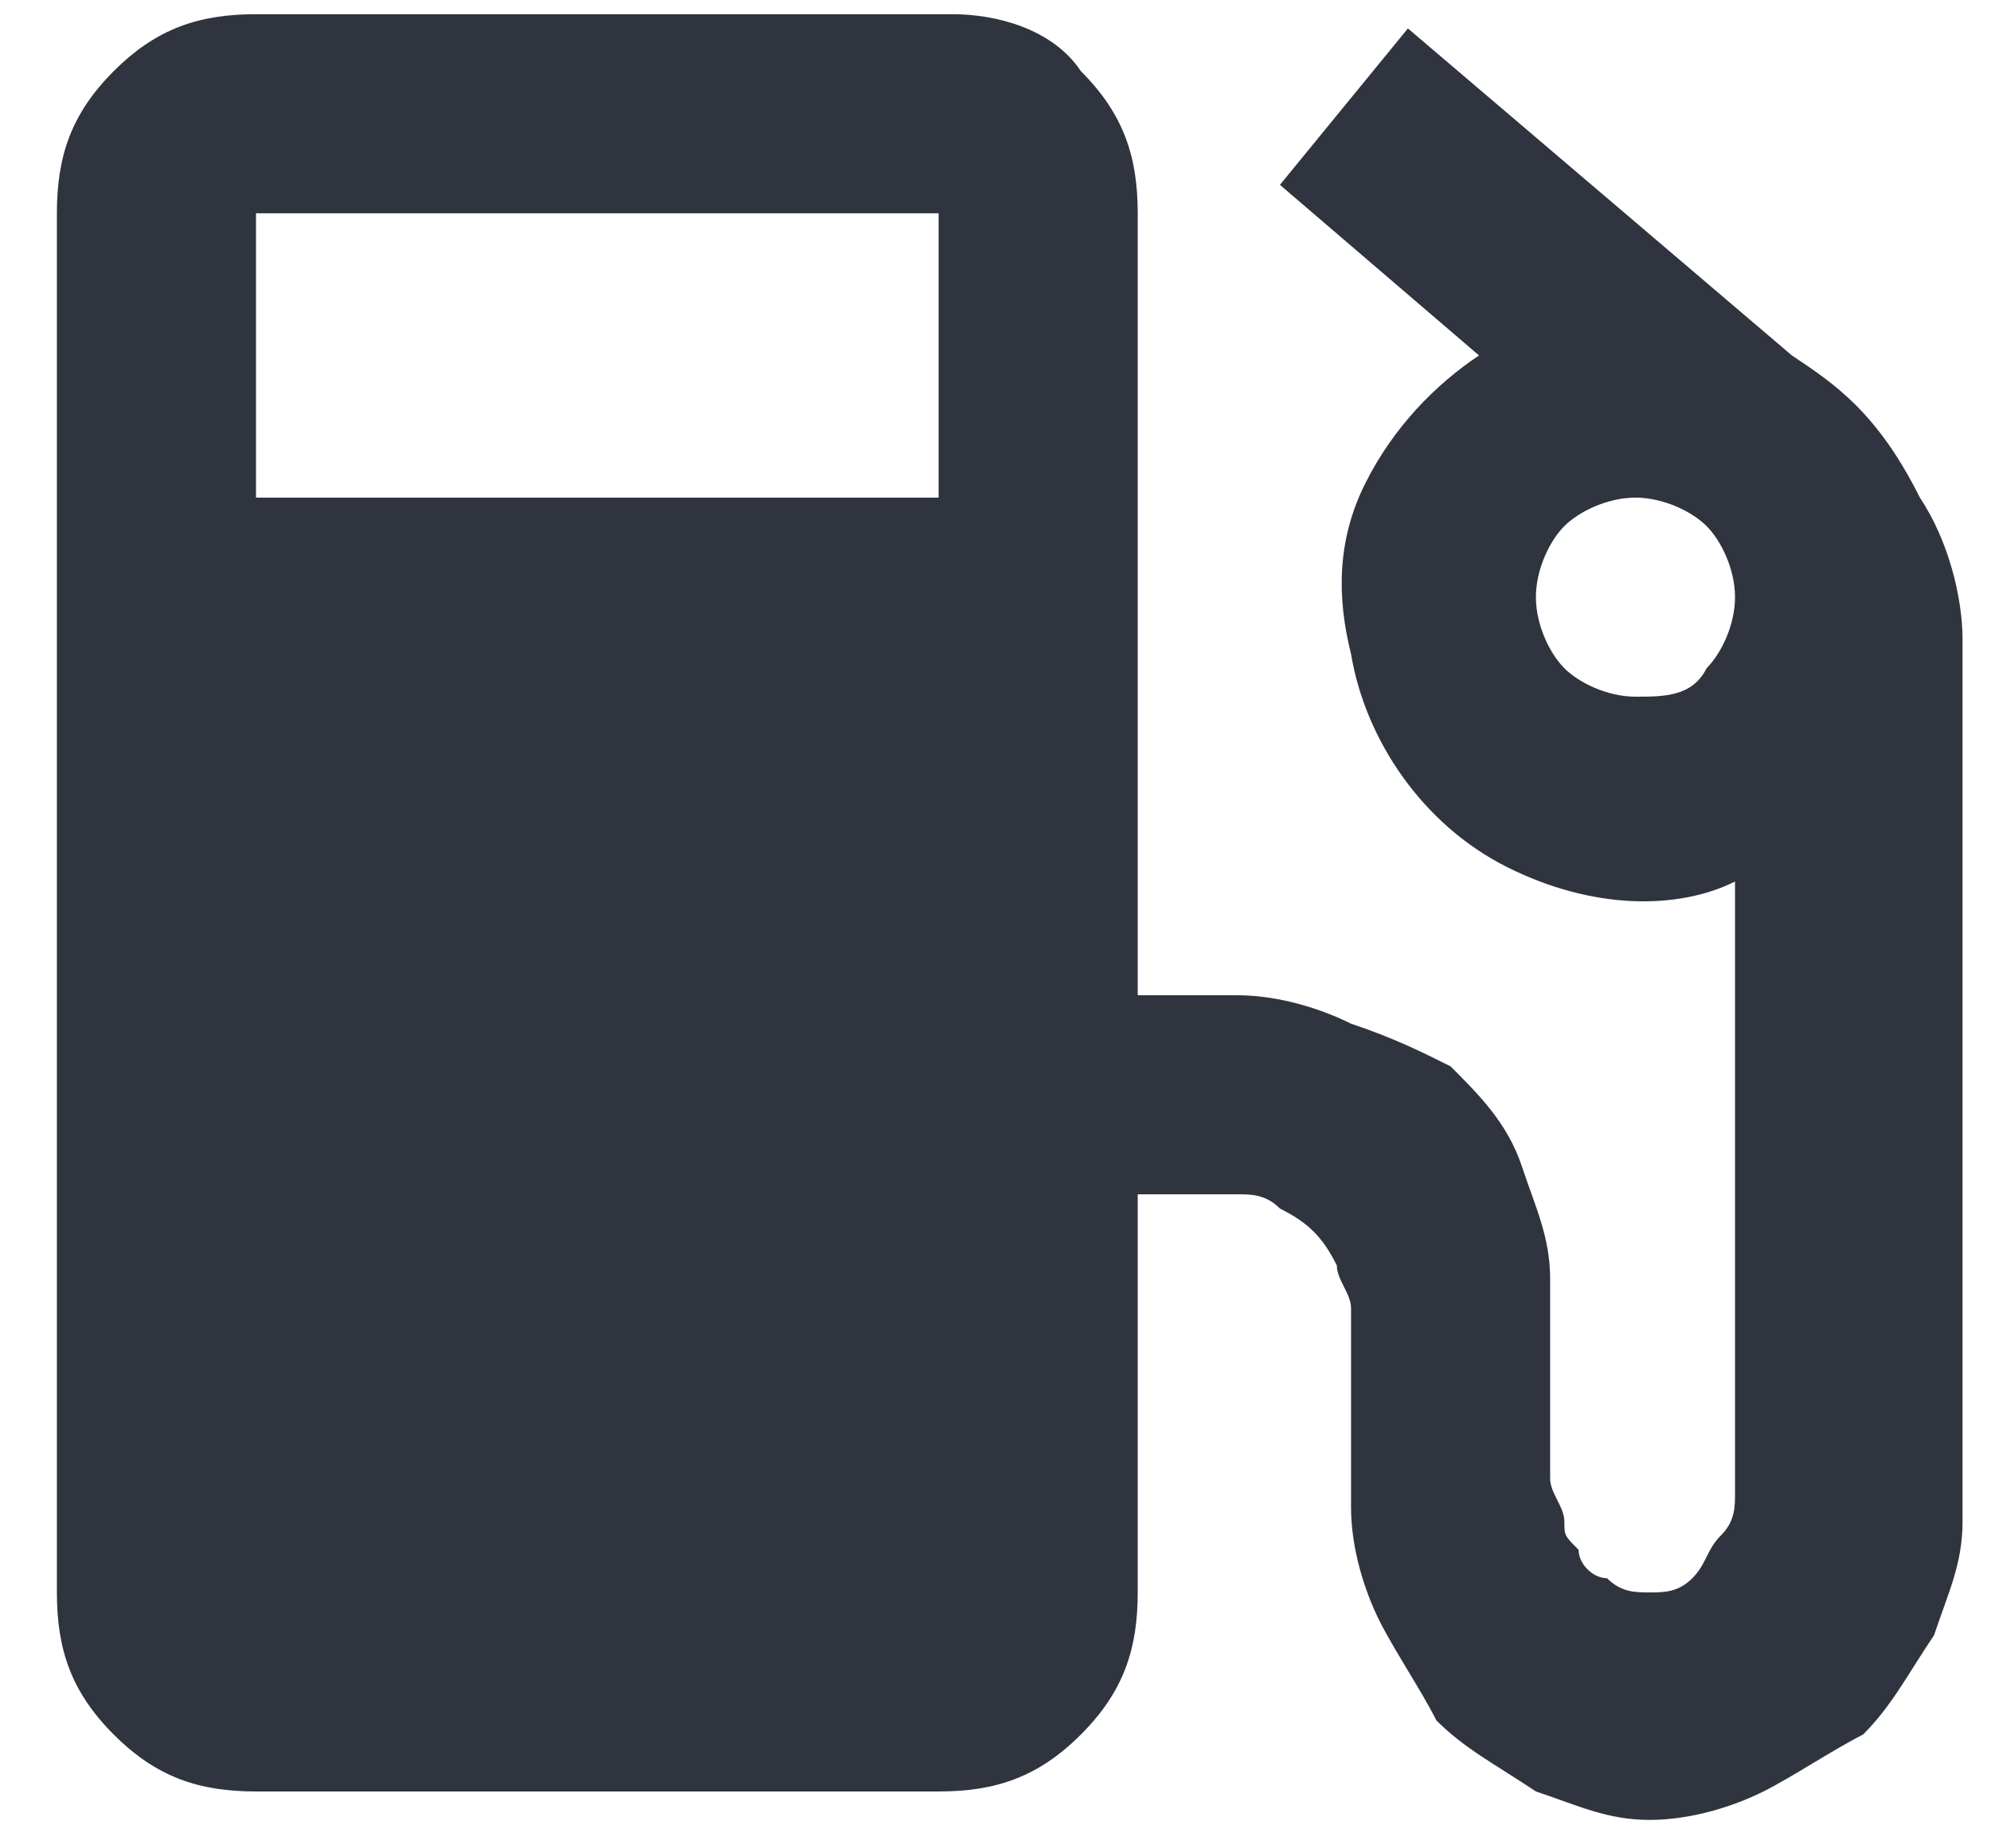 <?xml version="1.0" encoding="utf-8"?>
<!-- Generator: Adobe Illustrator 24.0.1, SVG Export Plug-In . SVG Version: 6.00 Build 0)  -->
<svg version="1.1" id="Layer_1" xmlns="http://www.w3.org/2000/svg" xmlns:xlink="http://www.w3.org/1999/xlink" x="0px" y="0px"
	 viewBox="0 0 14 13" style="enable-background:new 0 0 14 13;" xml:space="preserve">
<style type="text/css">
	.st0{fill:#2F343F;}
</style>
<path class="st0" d="M12.6,2.5L12.6,2.5L9.9,0.2L9,1.3l1.4,1.2C10.1,2.7,9.8,3,9.6,3.4S9.4,4.2,9.5,4.6c0.1,0.6,0.5,1.2,1.1,1.5
	c0.6,0.3,1.2,0.3,1.6,0.1l0,4.3c0,0.1,0,0.2-0.1,0.3C12,10.9,12,11,11.9,11.1c-0.1,0.1-0.2,0.1-0.3,0.1c-0.1,0-0.2,0-0.3-0.1
	c-0.1,0-0.2-0.1-0.2-0.2c-0.1-0.1-0.1-0.1-0.1-0.2c0-0.1-0.1-0.2-0.1-0.3l0-1.4c0-0.3-0.1-0.5-0.2-0.8c-0.1-0.3-0.3-0.5-0.5-0.7
	C10,7.4,9.8,7.3,9.5,7.2C9.3,7.1,9,7,8.7,7H8V1.5c0-0.4-0.1-0.7-0.4-1C7.4,0.2,7,0.1,6.7,0.1H1.8c-0.4,0-0.7,0.1-1,0.4
	s-0.4,0.6-0.4,1v9.7c0,0.4,0.1,0.7,0.4,1c0.3,0.3,0.6,0.4,1,0.4h4.8c0.4,0,0.7-0.1,1-0.4c0.3-0.3,0.4-0.6,0.4-1V8.4h0.7
	c0.1,0,0.2,0,0.3,0.1c0.2,0.1,0.3,0.2,0.4,0.4c0,0.1,0.1,0.2,0.1,0.3l0,1.4c0,0.3,0.1,0.6,0.2,0.8c0.1,0.2,0.3,0.5,0.4,0.7
	c0.2,0.2,0.4,0.3,0.7,0.5c0.3,0.1,0.5,0.2,0.8,0.2c0.3,0,0.6-0.1,0.8-0.2c0.2-0.1,0.5-0.3,0.7-0.4c0.2-0.2,0.3-0.4,0.5-0.7
	c0.1-0.3,0.2-0.5,0.2-0.8l0-6.2c0-0.3-0.1-0.7-0.3-1C13.2,2.9,12.9,2.7,12.6,2.5z M6.7,3.5H1.8V1.5h4.8V3.5z M11.5,4.9
	c-0.2,0-0.4-0.1-0.5-0.2c-0.1-0.1-0.2-0.3-0.2-0.5c0-0.2,0.1-0.4,0.2-0.5c0.1-0.1,0.3-0.2,0.5-0.2c0.2,0,0.4,0.1,0.5,0.2
	c0.1,0.1,0.2,0.3,0.2,0.5c0,0.2-0.1,0.4-0.2,0.5C11.9,4.9,11.7,4.9,11.5,4.9z"/>
</svg>
